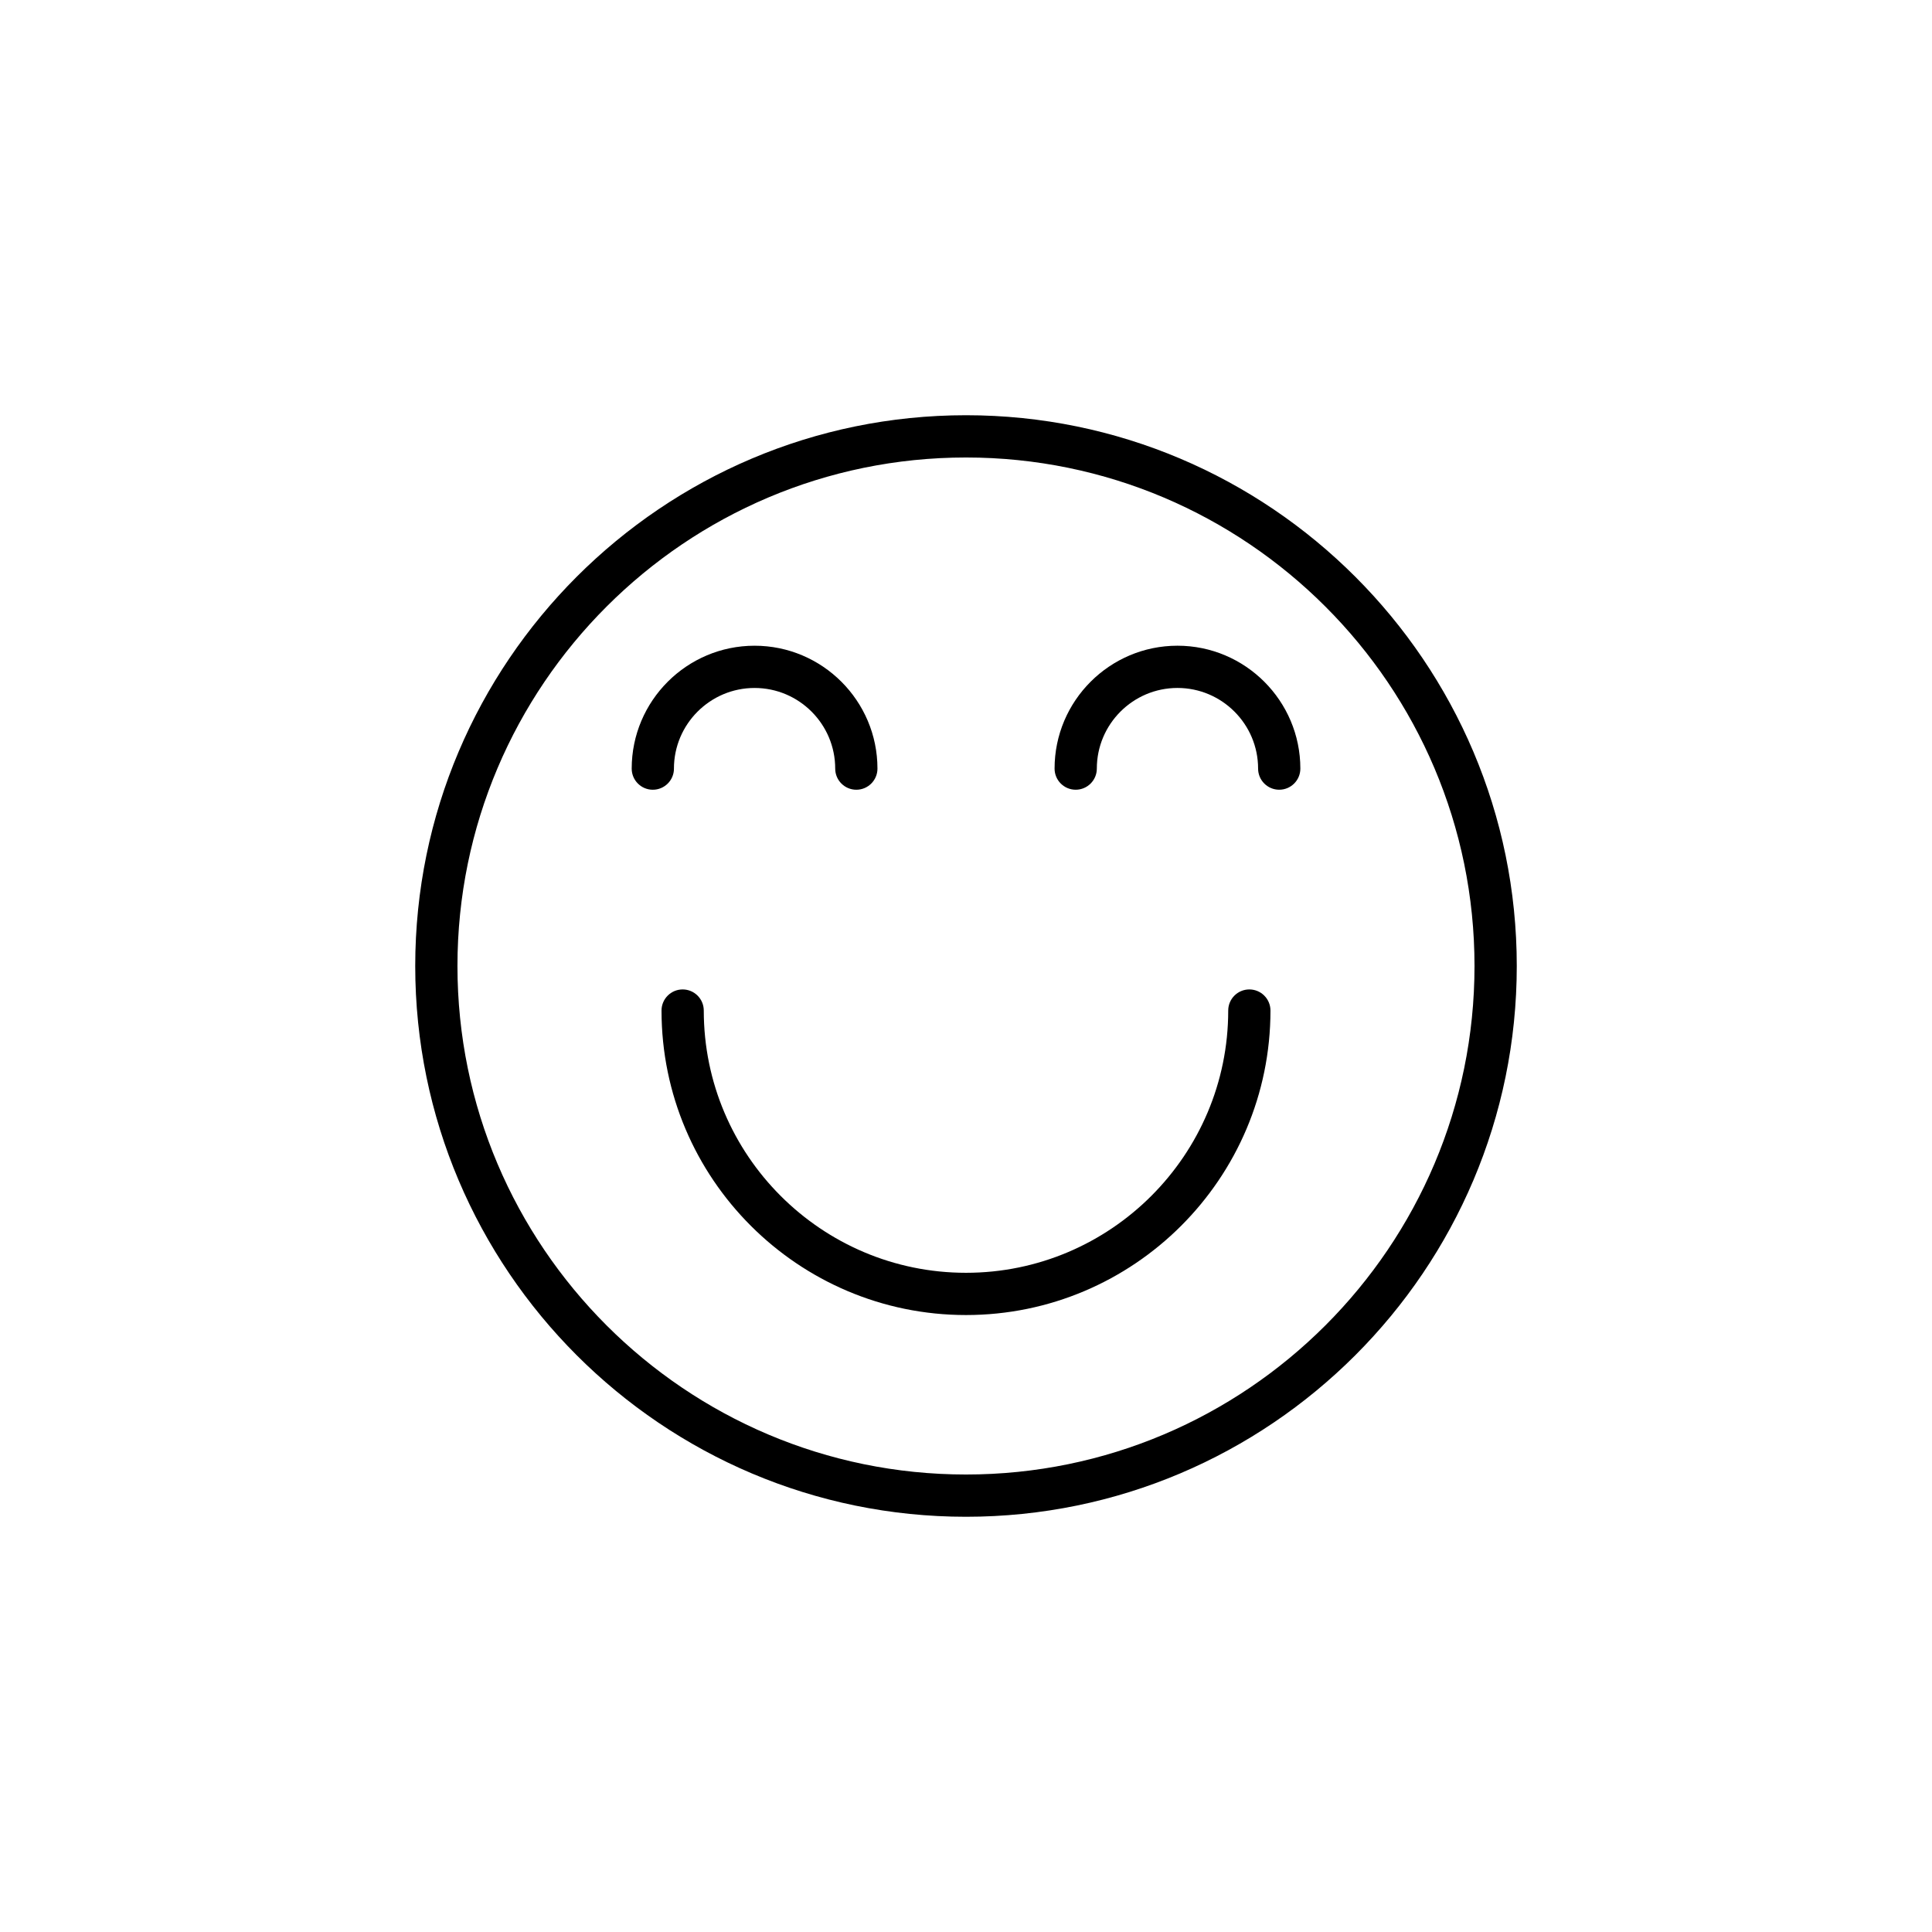 <?xml version="1.0" encoding="UTF-8"?>
<!-- Uploaded to: SVG Repo, www.svgrepo.com, Generator: SVG Repo Mixer Tools -->
<svg fill="#000000" width="800px" height="800px" version="1.1" viewBox="144 144 512 512" xmlns="http://www.w3.org/2000/svg">
 <g>
  <path d="m475.09 406.21c-3.09 0-5.598 2.508-5.598 5.598 0 38.32-31.172 69.496-69.492 69.496s-69.492-31.176-69.492-69.496c0-3.09-2.508-5.598-5.598-5.598s-5.598 2.508-5.598 5.598c0 44.492 36.199 80.691 80.688 80.691 44.492 0 80.688-36.199 80.688-80.691 0-3.09-2.508-5.598-5.598-5.598z"/>
  <path d="m322.6 347.69c0-11.785 9.586-21.371 21.367-21.371 11.785 0 21.371 9.586 21.371 21.371 0 3.09 2.508 5.598 5.598 5.598s5.598-2.508 5.598-5.598c0-17.957-14.609-32.566-32.566-32.566-17.957 0-32.562 14.609-32.562 32.566 0 3.09 2.508 5.598 5.598 5.598s5.598-2.508 5.598-5.598z"/>
  <path d="m456.04 315.12c-17.957 0-32.566 14.609-32.566 32.566 0 3.09 2.508 5.598 5.598 5.598s5.598-2.508 5.598-5.598c0-11.785 9.586-21.371 21.371-21.371 11.781 0 21.367 9.586 21.367 21.371 0 3.09 2.508 5.598 5.598 5.598s5.598-2.508 5.598-5.598c0-17.953-14.609-32.566-32.562-32.566z"/>
  <path d="m400 254.04c-80.484 0-145.96 65.477-145.96 145.96 0 80.484 65.477 145.96 145.96 145.96 80.48 0 145.96-65.477 145.96-145.96s-65.477-145.96-145.96-145.96zm0 280.72c-74.309 0-134.77-60.453-134.77-134.76s60.457-134.76 134.77-134.76 134.76 60.453 134.76 134.76-60.453 134.76-134.76 134.76z"/>
 </g>
</svg>